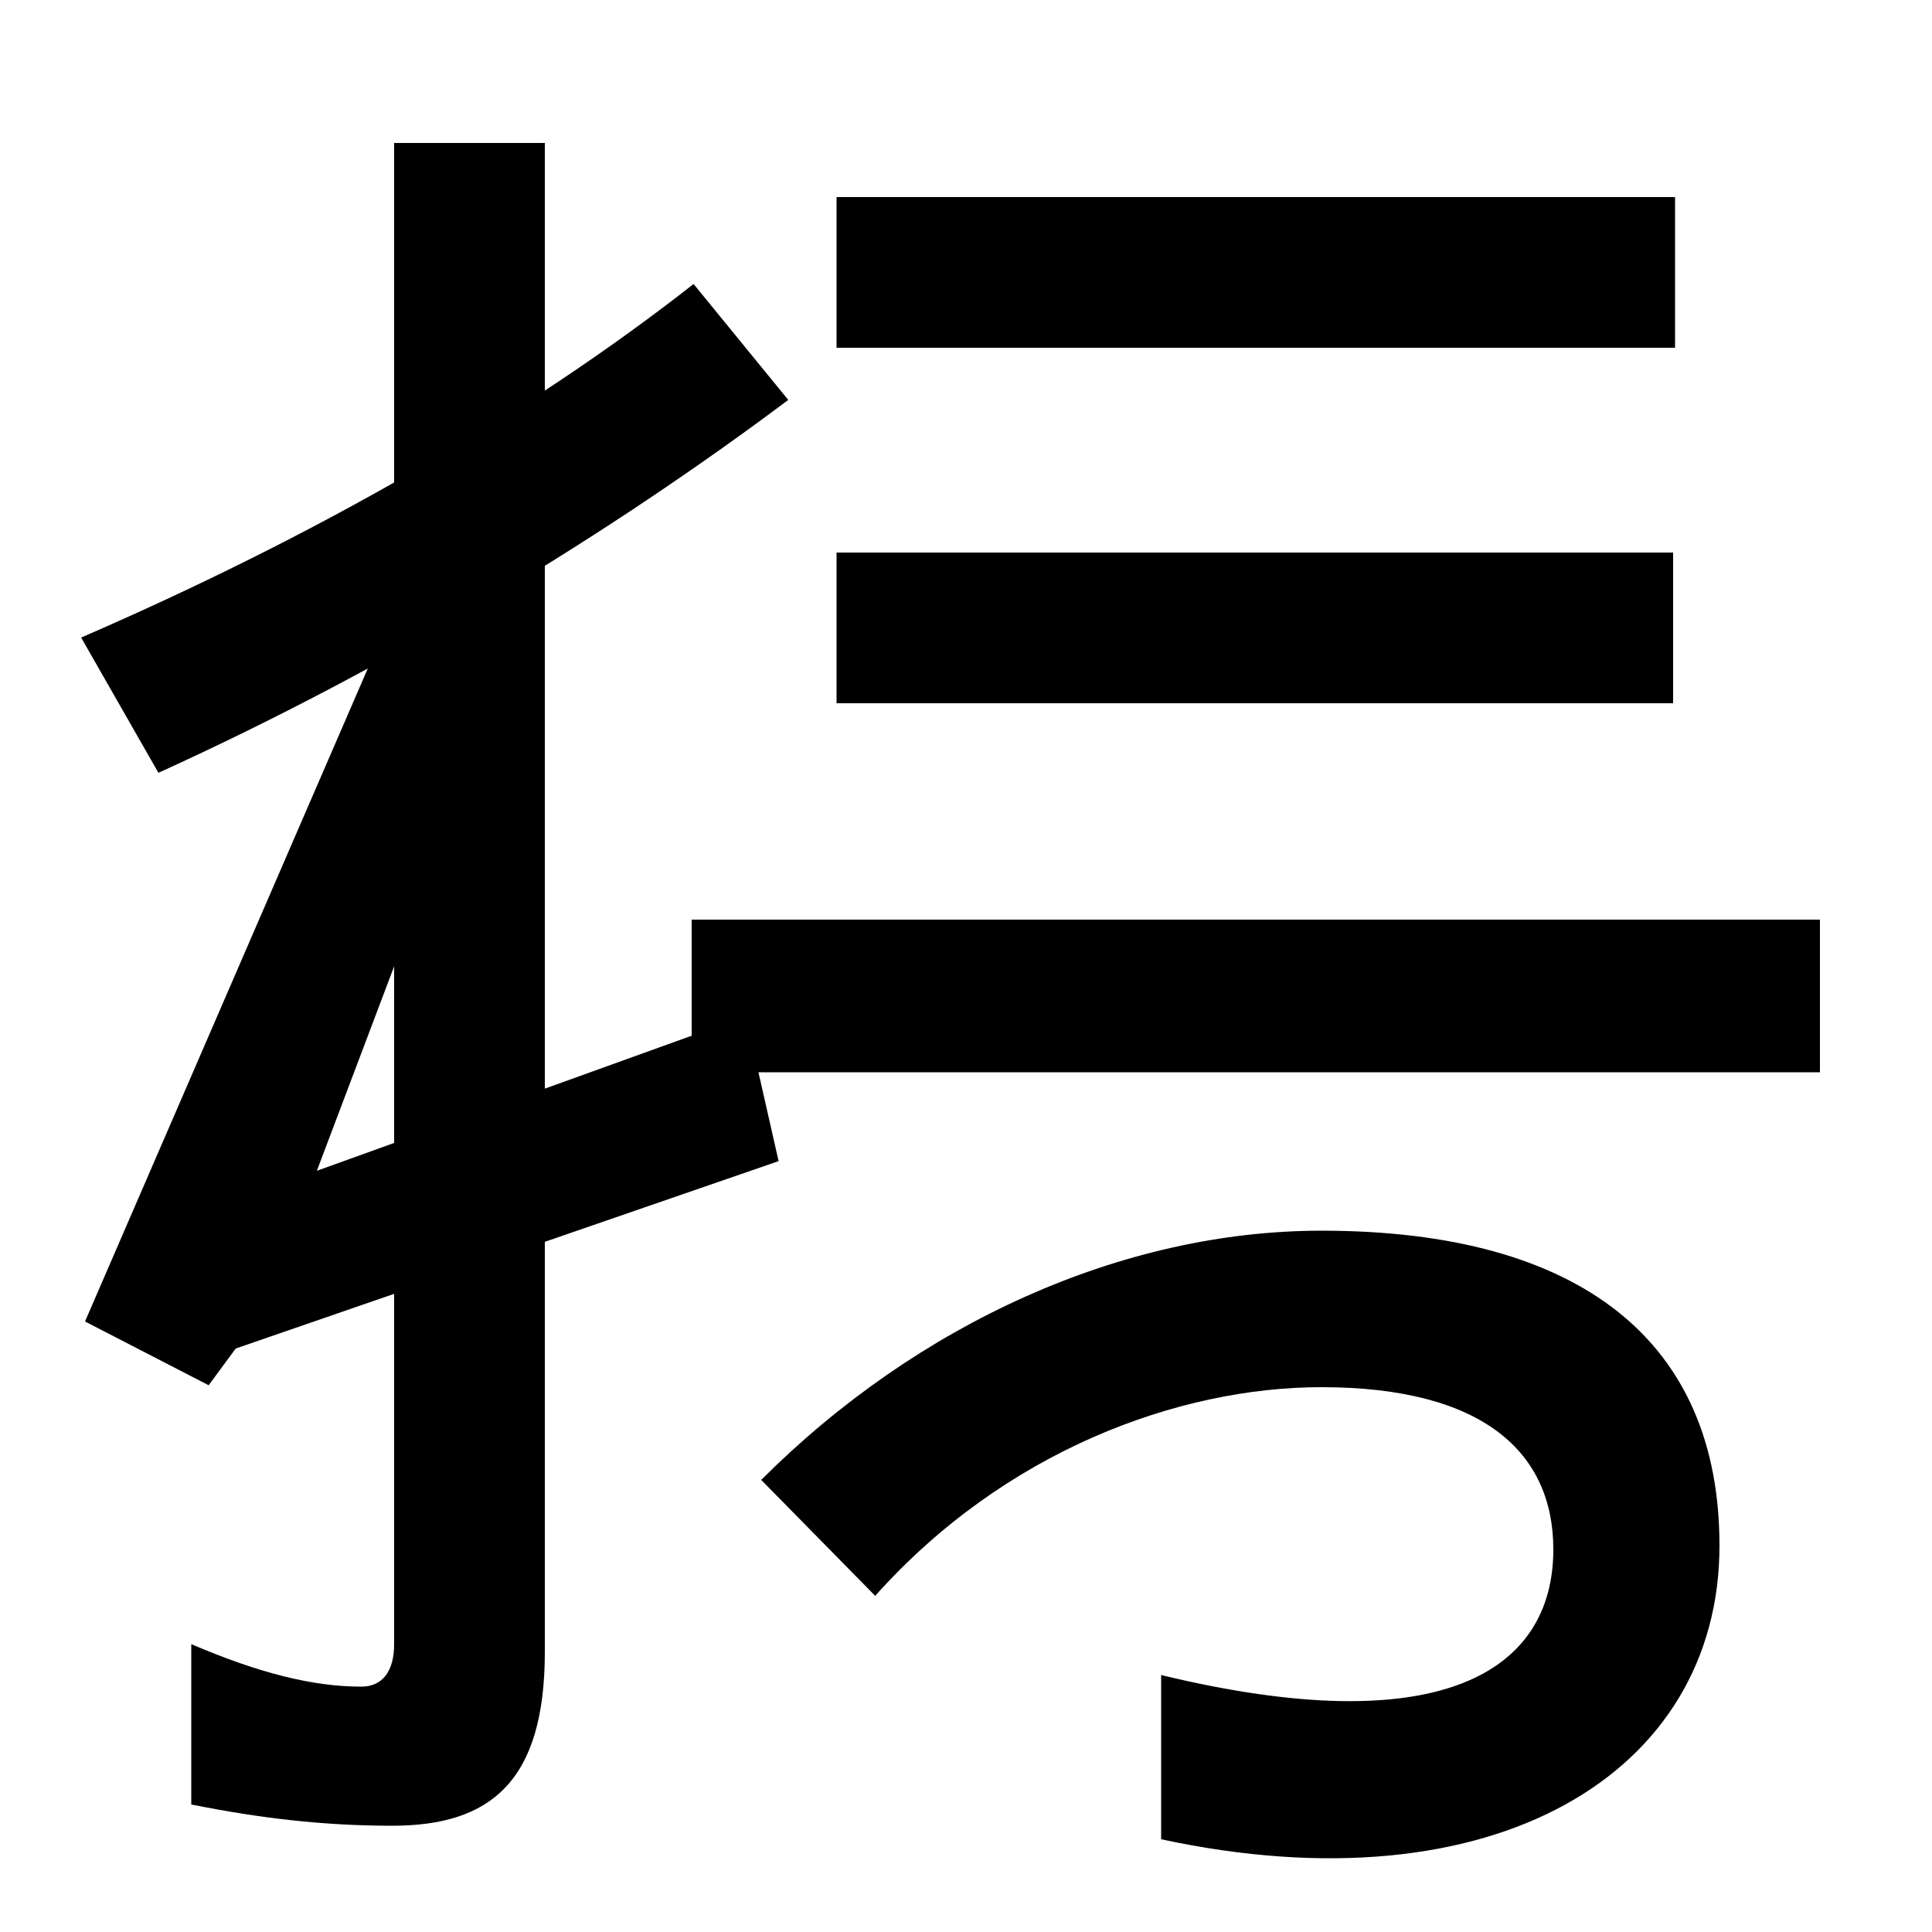 <svg xmlns="http://www.w3.org/2000/svg" width="1000" height="1000"><path d="M203 -65C254 -65 282 -42 282 25V806H204V29C204 15 198 7 187 7C162 7 134 14 99 29V-54C134 -61 167 -65 203 -65ZM42 550 82 480C203 535 316 604 408 673L359 733C271 664 162 602 42 550ZM44 196 108 163 122 182 403 279 386 354 164 274 257 520 196 547ZM601 13V-72C773 -109 890 -38 890 80C890 185 819 243 684 243C581 243 475 195 394 114L453 54C520 129 610 162 684 162C768 162 804 128 804 78C804 15 746 -22 601 13ZM358 325H942V404H358ZM433 516H866V594H433ZM433 700H867V778H433Z" transform="translate(0, 880) scale(1,-1)" /></svg>